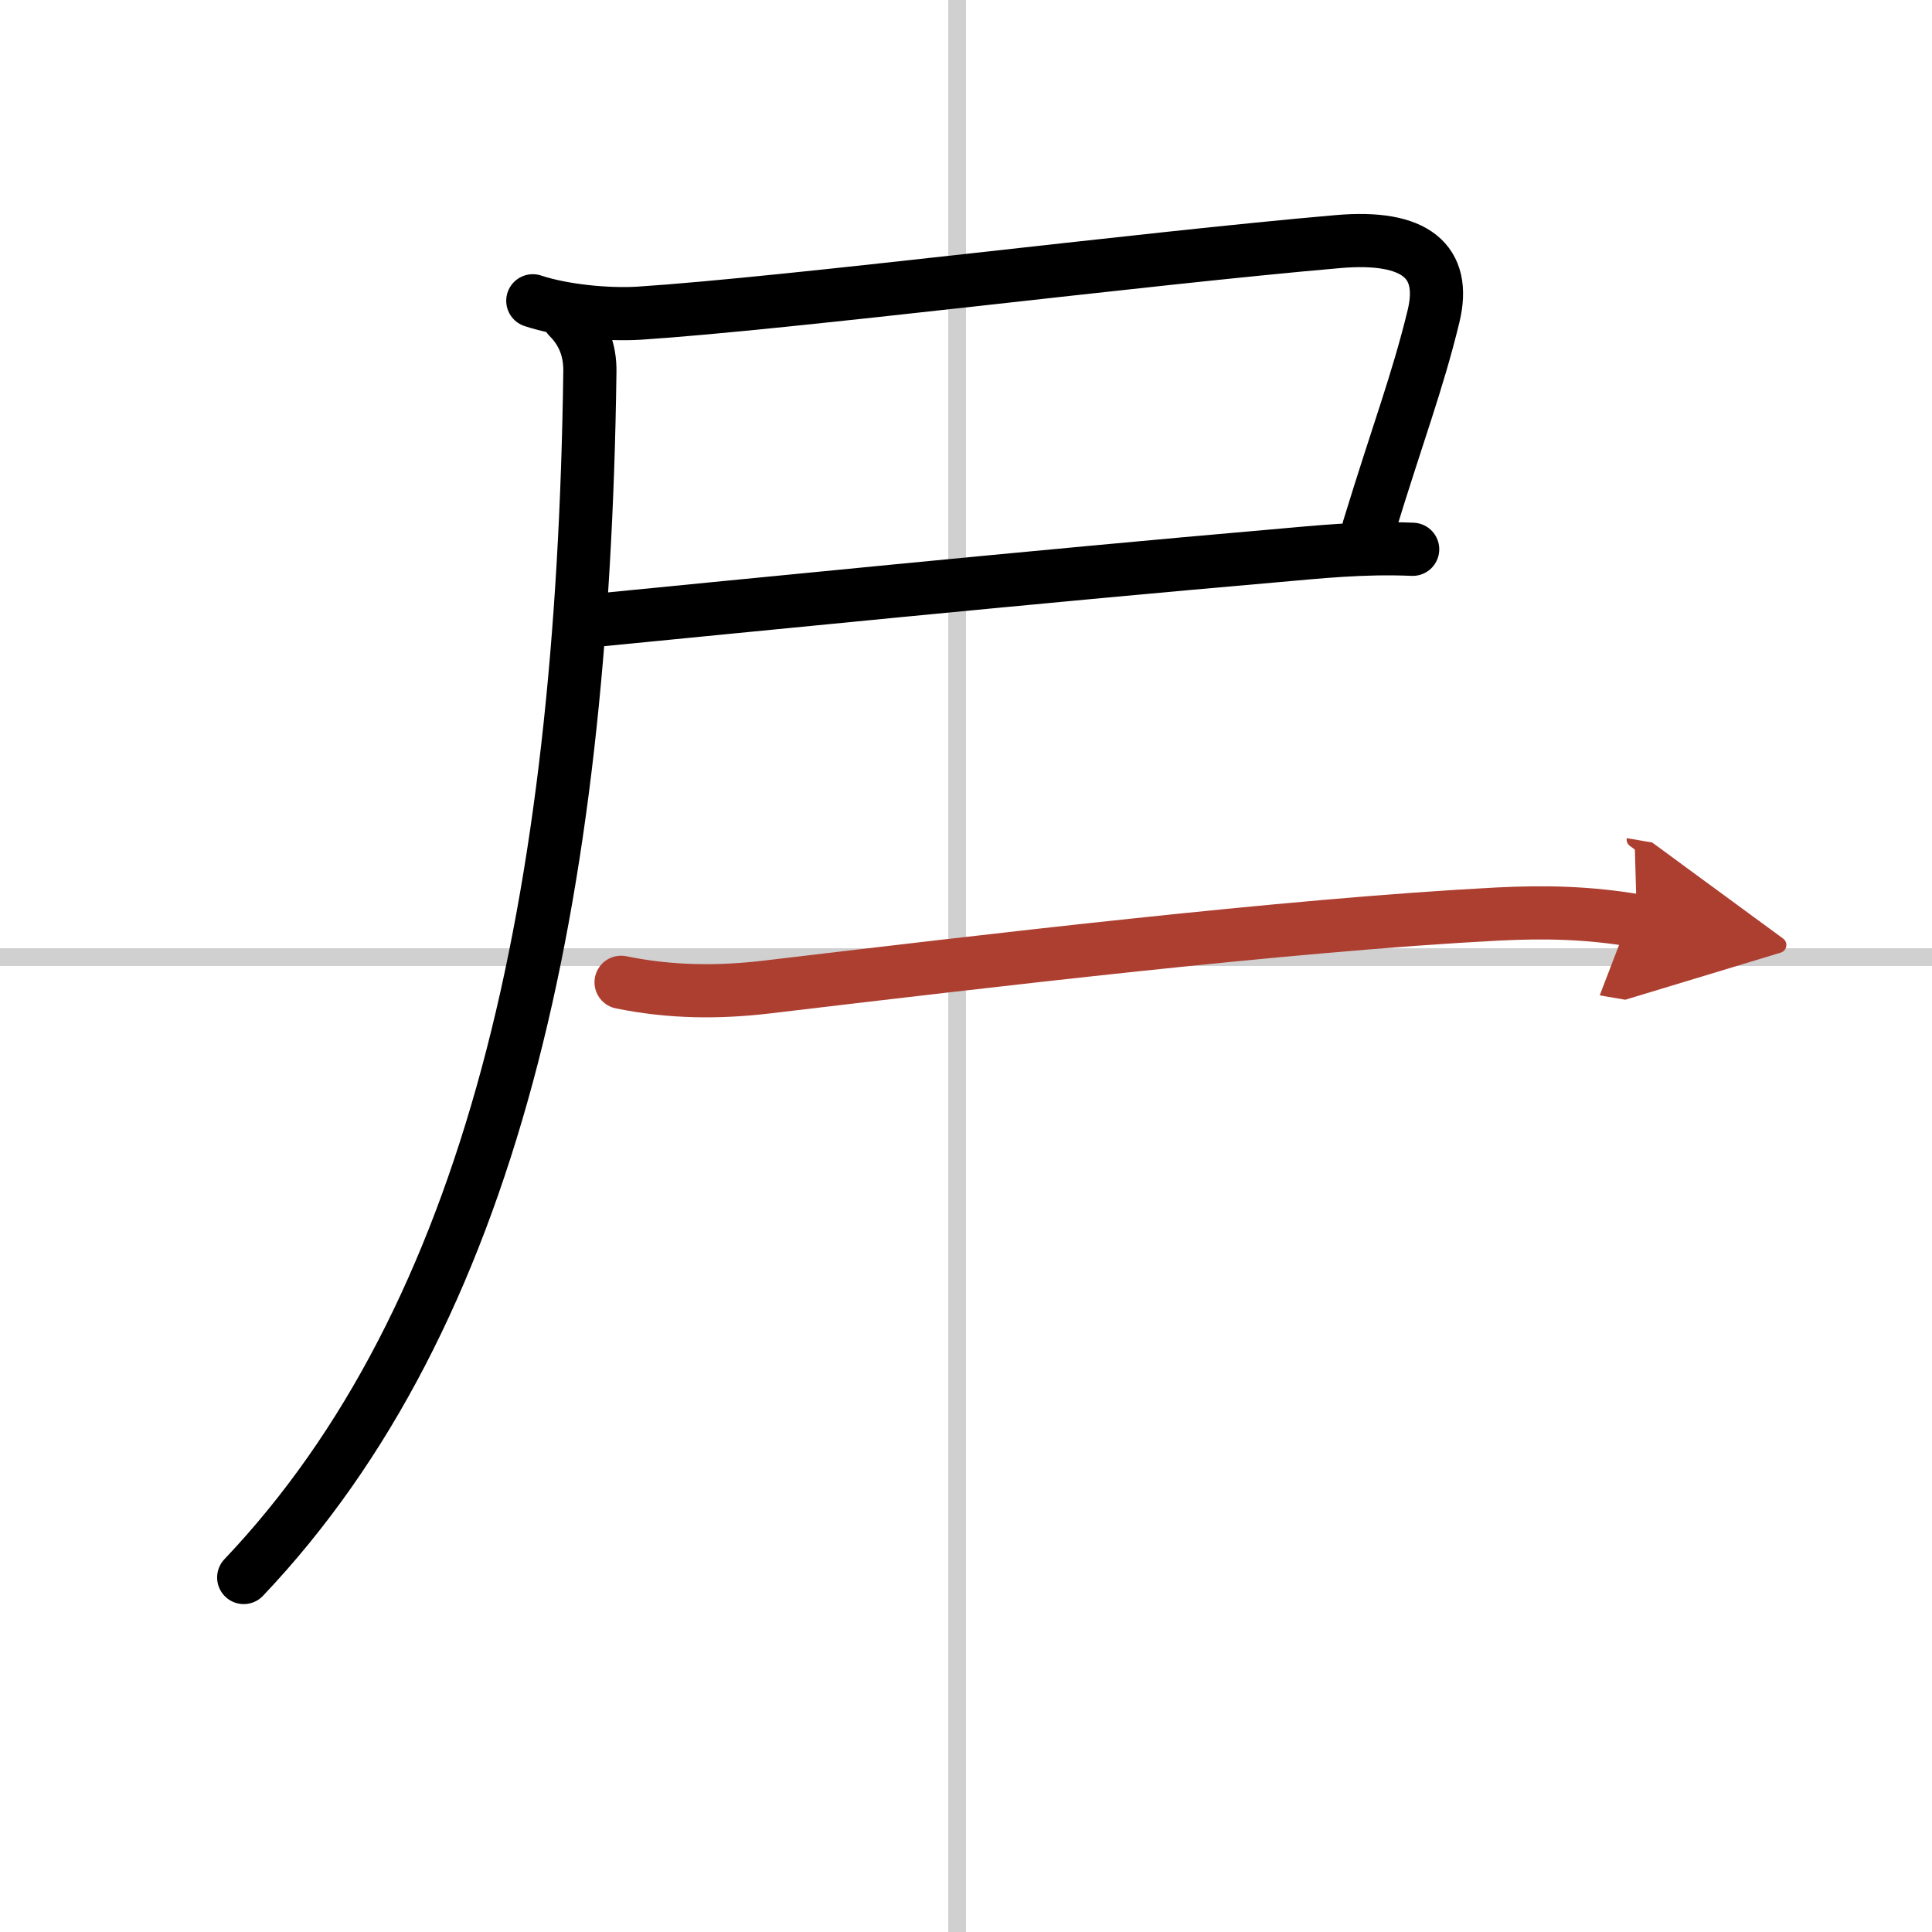 <svg width="400" height="400" viewBox="0 0 109 109" xmlns="http://www.w3.org/2000/svg"><defs><marker id="a" markerWidth="4" orient="auto" refX="1" refY="5" viewBox="0 0 10 10"><polyline points="0 0 10 5 0 10 1 5" fill="#ad3f31" stroke="#ad3f31"/></marker></defs><g fill="none" stroke="#000" stroke-linecap="round" stroke-linejoin="round" stroke-width="3"><rect width="100%" height="100%" fill="#fff" stroke="#fff"/><line x1="54" x2="54" y2="109" stroke="#d0d0d0" stroke-width="1"/><line x2="109" y1="54" y2="54" stroke="#d0d0d0" stroke-width="1"/><path d="m30.06 16.97c1.68 0.56 4.2 0.81 5.99 0.7 8.45-0.55 28.33-3.08 39.44-4.04 4.38-0.38 6.13 1.12 5.39 4.2-0.91 3.75-2 6.55-3.66 11.98"/><path d="m33.78 34.98c7.47-0.73 24.95-2.48 38.11-3.62 2.52-0.22 4.98-0.49 7.81-0.37"/><path d="m32.07 17.9c0.83 0.83 1.23 1.85 1.21 3.08-0.4 29.9-5.53 53.27-19.53 68.02"/><path d="m35.04 55.42c2.83 0.58 5.54 0.58 8.19 0.27 12.15-1.44 29.34-3.5 41.23-4.12 2.74-0.14 5.2-0.08 7.89 0.38" marker-end="url(#a)" stroke="#ad3f31"/></g></svg>
